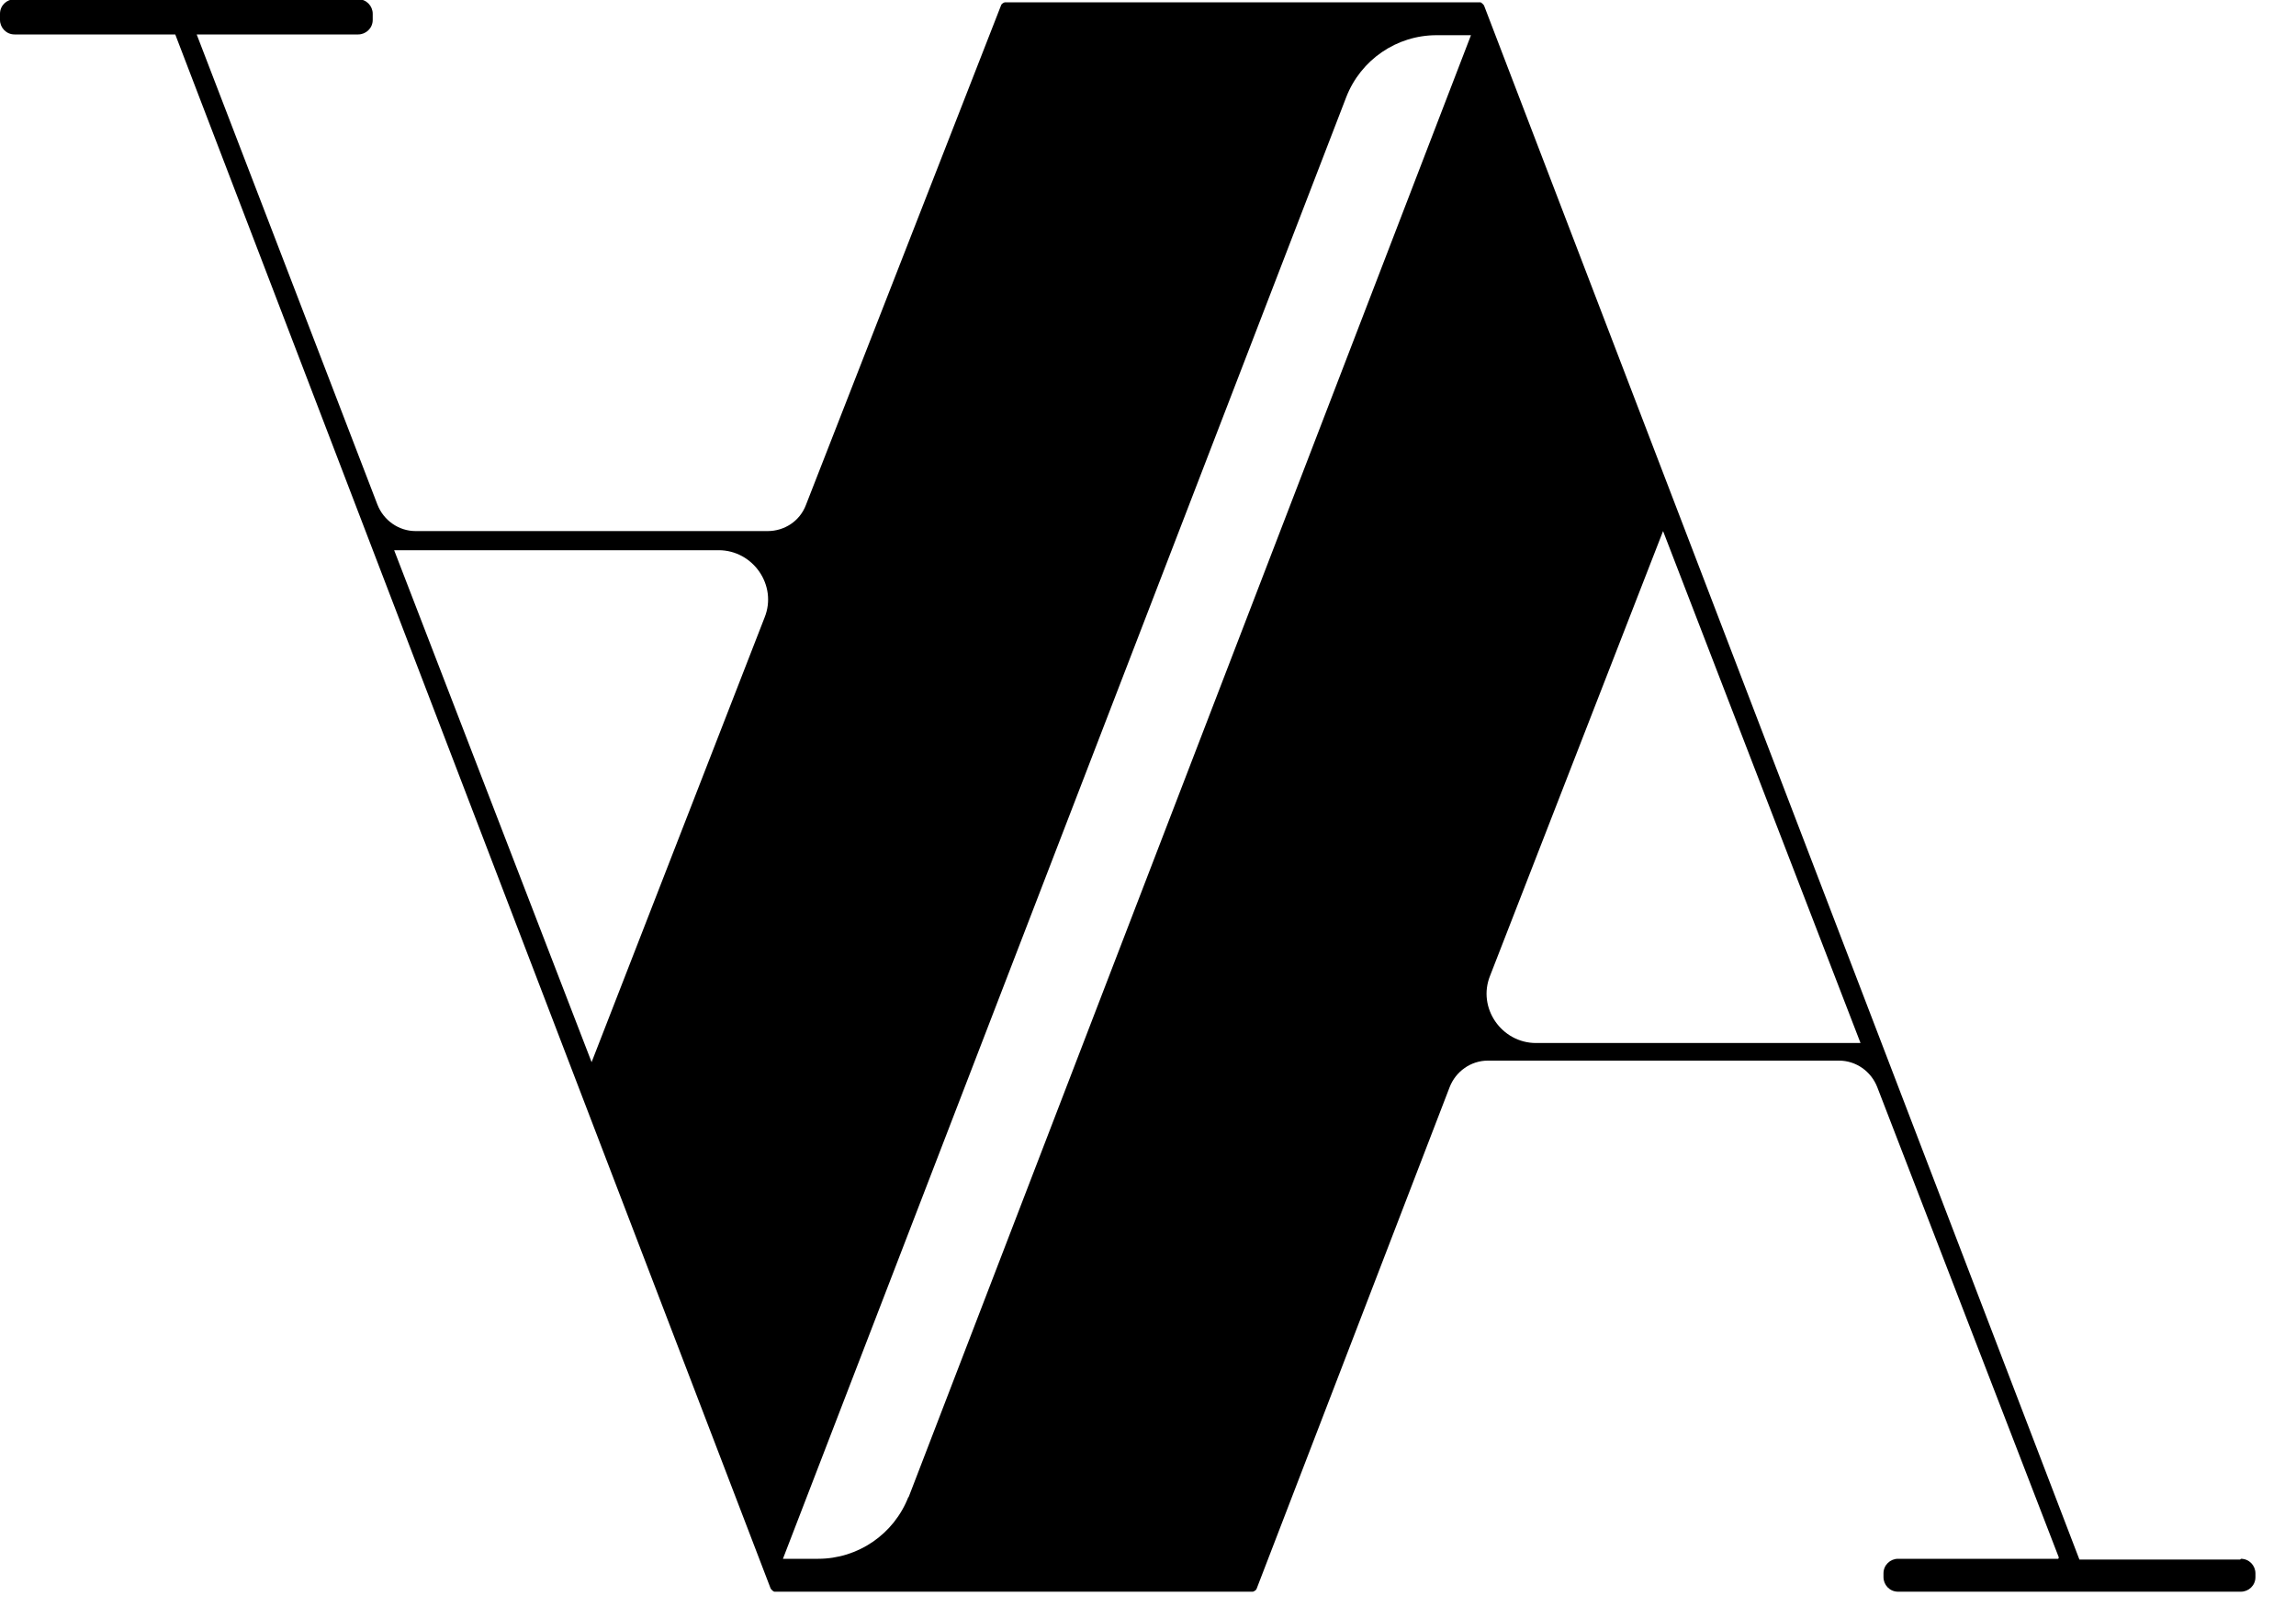 <svg xmlns="http://www.w3.org/2000/svg" fill="none" viewBox="0 0 30 21" height="21" width="30">
<path fill="black" d="M29.27 20.38H27.18H27.17L19.39 0.07C19.39 0.07 19.36 0.03 19.34 0.03H13.13C13.13 0.03 13.09 0.04 13.08 0.07L10.53 6.6C10.45 6.81 10.25 6.94 10.03 6.94H5.43C5.21 6.94 5.01 6.8 4.93 6.59L2.57 0.45H4.68C4.78 0.45 4.87 0.37 4.87 0.26V0.18C4.87 0.08 4.79 -0.01 4.68 -0.01H0.19C0.09 -0.01 0 0.07 0 0.18V0.26C0 0.36 0.08 0.45 0.19 0.45H2.29L10.07 20.76C10.07 20.76 10.1 20.8 10.12 20.8H16.37C16.37 20.8 16.41 20.79 16.42 20.76L18.94 14.21C19.02 14 19.22 13.86 19.44 13.86H24.03C24.25 13.86 24.45 14 24.53 14.21L26.9 20.35C26.9 20.35 26.9 20.37 26.89 20.37H24.8C24.7 20.37 24.61 20.45 24.61 20.56V20.61C24.61 20.71 24.69 20.8 24.8 20.8H29.28C29.38 20.8 29.47 20.72 29.47 20.61V20.56C29.47 20.46 29.39 20.37 29.28 20.37L29.27 20.38ZM9.99 8.07L7.73 13.88L5.15 7.19H9.39C9.84 7.19 10.16 7.65 9.99 8.07ZM11.87 19.56C11.68 20.05 11.21 20.37 10.69 20.37H10.23L17.59 1.27C17.78 0.78 18.25 0.46 18.77 0.46H19.22L11.87 19.57V19.56ZM20.07 13.63C19.62 13.63 19.3 13.17 19.47 12.75L21.73 6.94L24.31 13.63H20.07Z"></path>
</svg>
